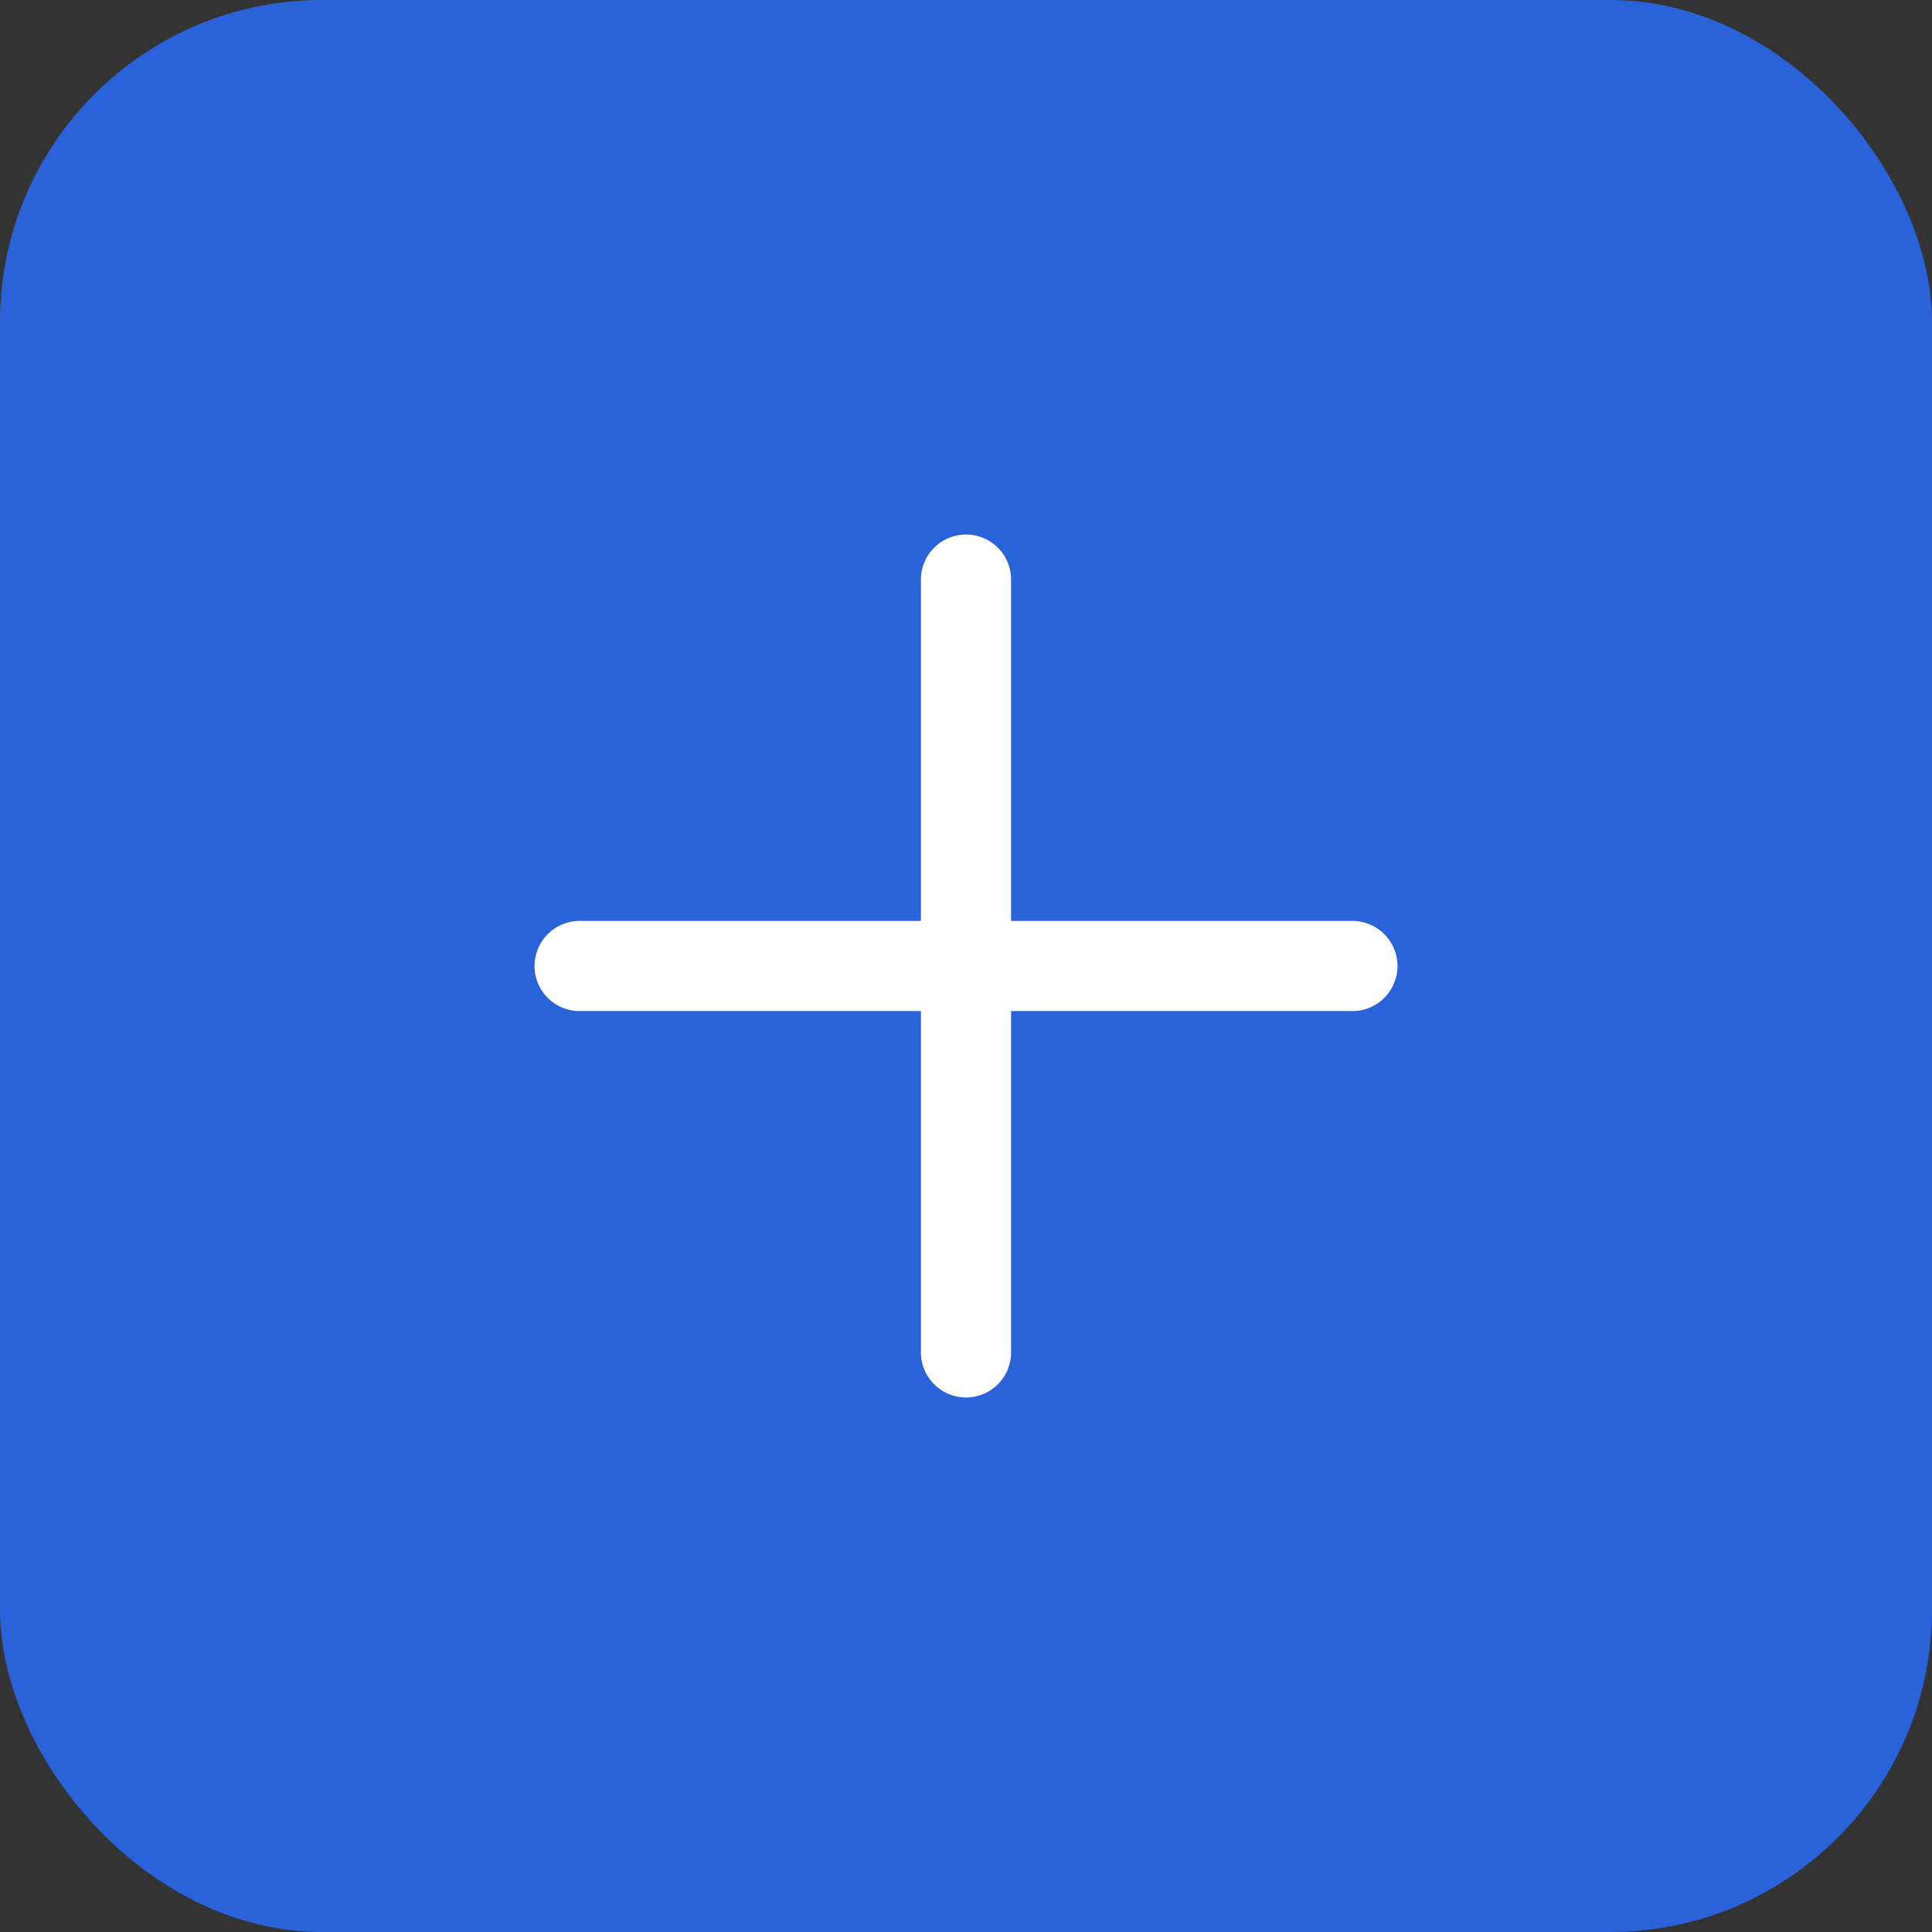 <svg width="30" height="30" viewBox="0 0 30 30" fill="none" xmlns="http://www.w3.org/2000/svg">
    <rect x="0" y="0" width="30" height="30" fill="#333333" stroke="none"/>
    <rect width="30" height="30" rx="5" fill="#2A63D9"/>
    <path d="M21 15H9M15 21V9" stroke="white" stroke-width="1.4" stroke-linecap="round" stroke-linejoin="round"/>
</svg>
